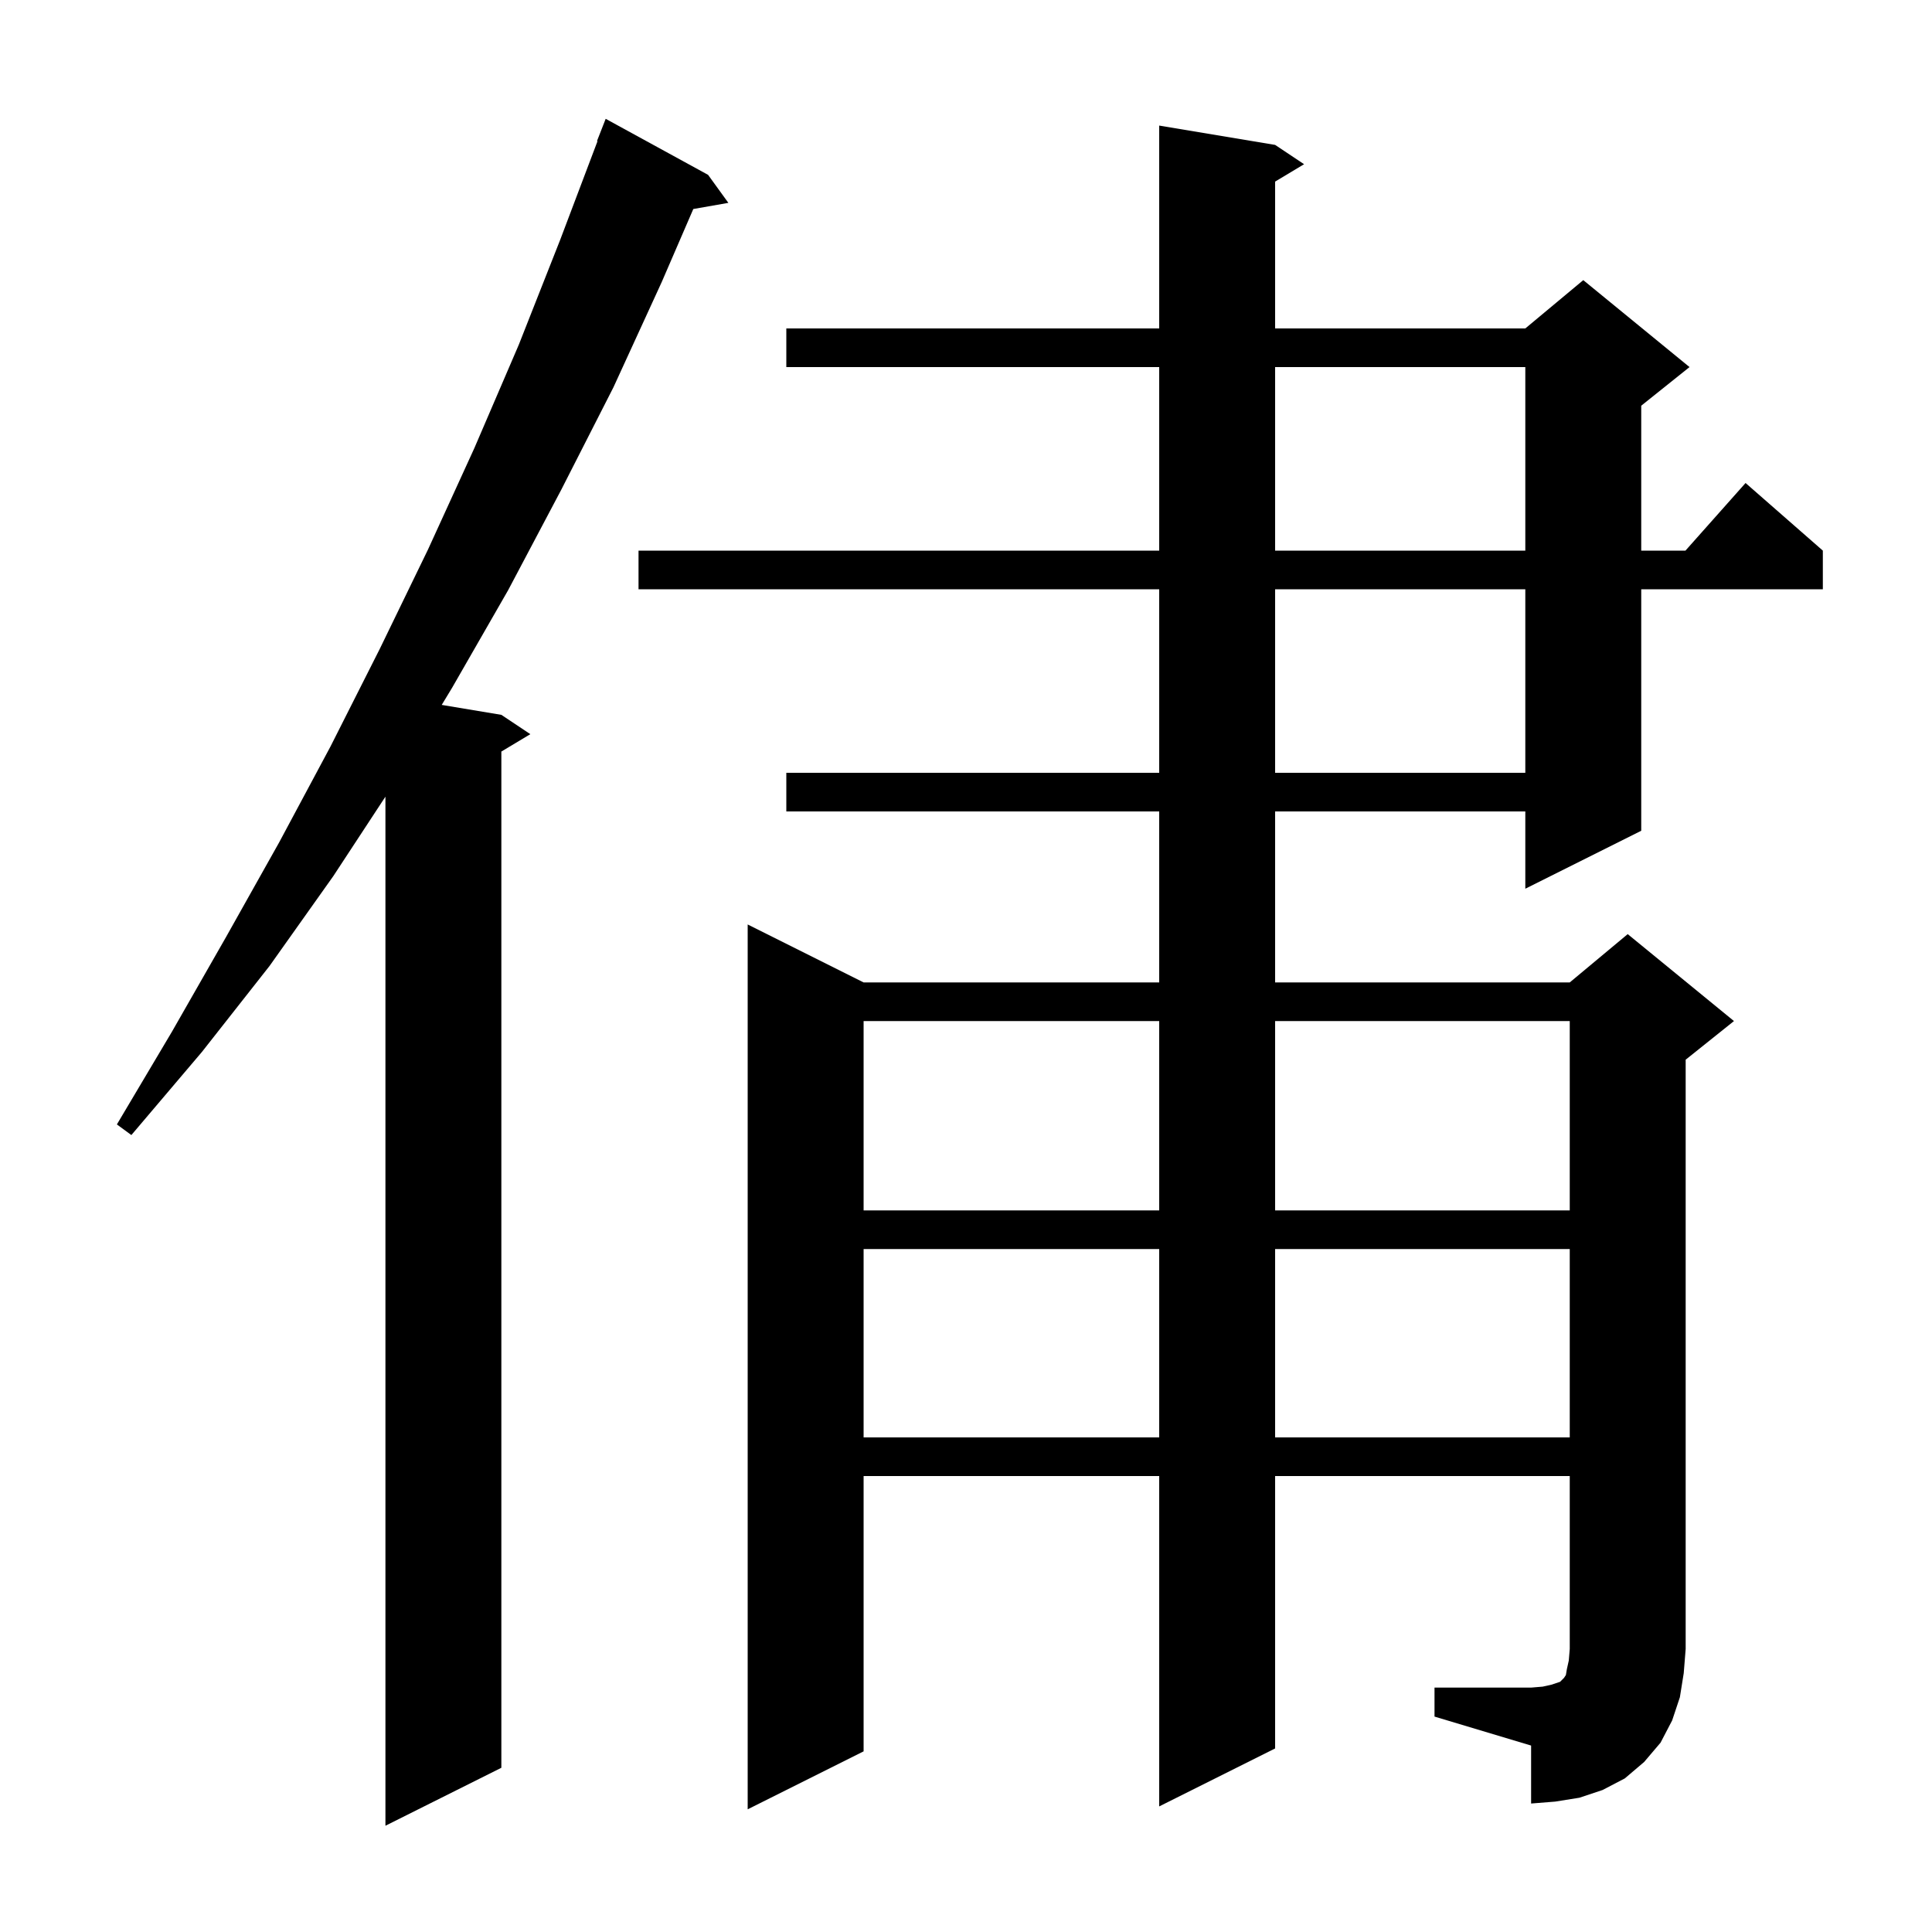 <svg xmlns="http://www.w3.org/2000/svg" xmlns:xlink="http://www.w3.org/1999/xlink" version="1.1" baseProfile="full" viewBox="0 0 200 200" width="200" height="200"><g fill="currentColor"><path d="M 73.3 18.1 L 75.4 21.0 L 71.771 21.637 L 68.5 29.2 L 63.5 40.1 L 58.1 50.7 L 52.6 61.1 L 46.8 71.2 L 45.727 72.971 L 51.9 74.0 L 54.9 76.0 L 51.9 77.8 L 51.9 183.0 L 39.9 189.0 L 39.9 82.471 L 34.5 90.7 L 27.9 100.0 L 20.9 108.9 L 13.6 117.5 L 12.1 116.4 L 17.8 106.8 L 23.4 97.0 L 28.9 87.2 L 34.2 77.3 L 39.3 67.2 L 44.3 56.9 L 49.1 46.4 L 53.7 35.7 L 58.0 24.8 L 61.853 14.616 L 61.8 14.6 L 62.7 12.3 Z M 148.5 174.7 L 158.5 174.7 L 159.7 174.6 L 160.6 174.4 L 161.5 174.1 L 161.9 173.7 L 162.1 173.4 L 162.2 172.8 L 162.4 171.9 L 162.5 170.7 L 162.5 152.8 L 132.0 152.8 L 132.0 181.0 L 120.0 187.0 L 120.0 152.8 L 89.4 152.8 L 89.4 181.3 L 77.4 187.3 L 77.4 95.7 L 89.4 101.7 L 120.0 101.7 L 120.0 84.0 L 81.4 84.0 L 81.4 80.0 L 120.0 80.0 L 120.0 61.0 L 66.1 61.0 L 66.1 57.0 L 120.0 57.0 L 120.0 38.0 L 81.4 38.0 L 81.4 34.0 L 120.0 34.0 L 120.0 13.0 L 132.0 15.0 L 135.0 17.0 L 132.0 18.8 L 132.0 34.0 L 157.9 34.0 L 163.9 29.0 L 174.9 38.0 L 169.9 42.0 L 169.9 57.0 L 174.478 57.0 L 180.7 50.0 L 188.7 57.0 L 188.7 61.0 L 169.9 61.0 L 169.9 86.0 L 157.9 92.0 L 157.9 84.0 L 132.0 84.0 L 132.0 101.7 L 162.5 101.7 L 168.5 96.7 L 179.5 105.7 L 174.5 109.7 L 174.5 170.7 L 174.3 173.2 L 173.9 175.7 L 173.1 178.1 L 171.9 180.4 L 170.2 182.4 L 168.2 184.1 L 165.9 185.3 L 163.5 186.1 L 161.0 186.5 L 158.5 186.7 L 158.5 180.7 L 148.5 177.7 Z M 89.4 129.3 L 89.4 148.8 L 120.0 148.8 L 120.0 129.3 Z M 132.0 129.3 L 132.0 148.8 L 162.5 148.8 L 162.5 129.3 Z M 89.4 105.7 L 89.4 125.3 L 120.0 125.3 L 120.0 105.7 Z M 132.0 105.7 L 132.0 125.3 L 162.5 125.3 L 162.5 105.7 Z M 132.0 61.0 L 132.0 80.0 L 157.9 80.0 L 157.9 61.0 Z M 132.0 38.0 L 132.0 57.0 L 157.9 57.0 L 157.9 38.0 Z "/></g></svg>